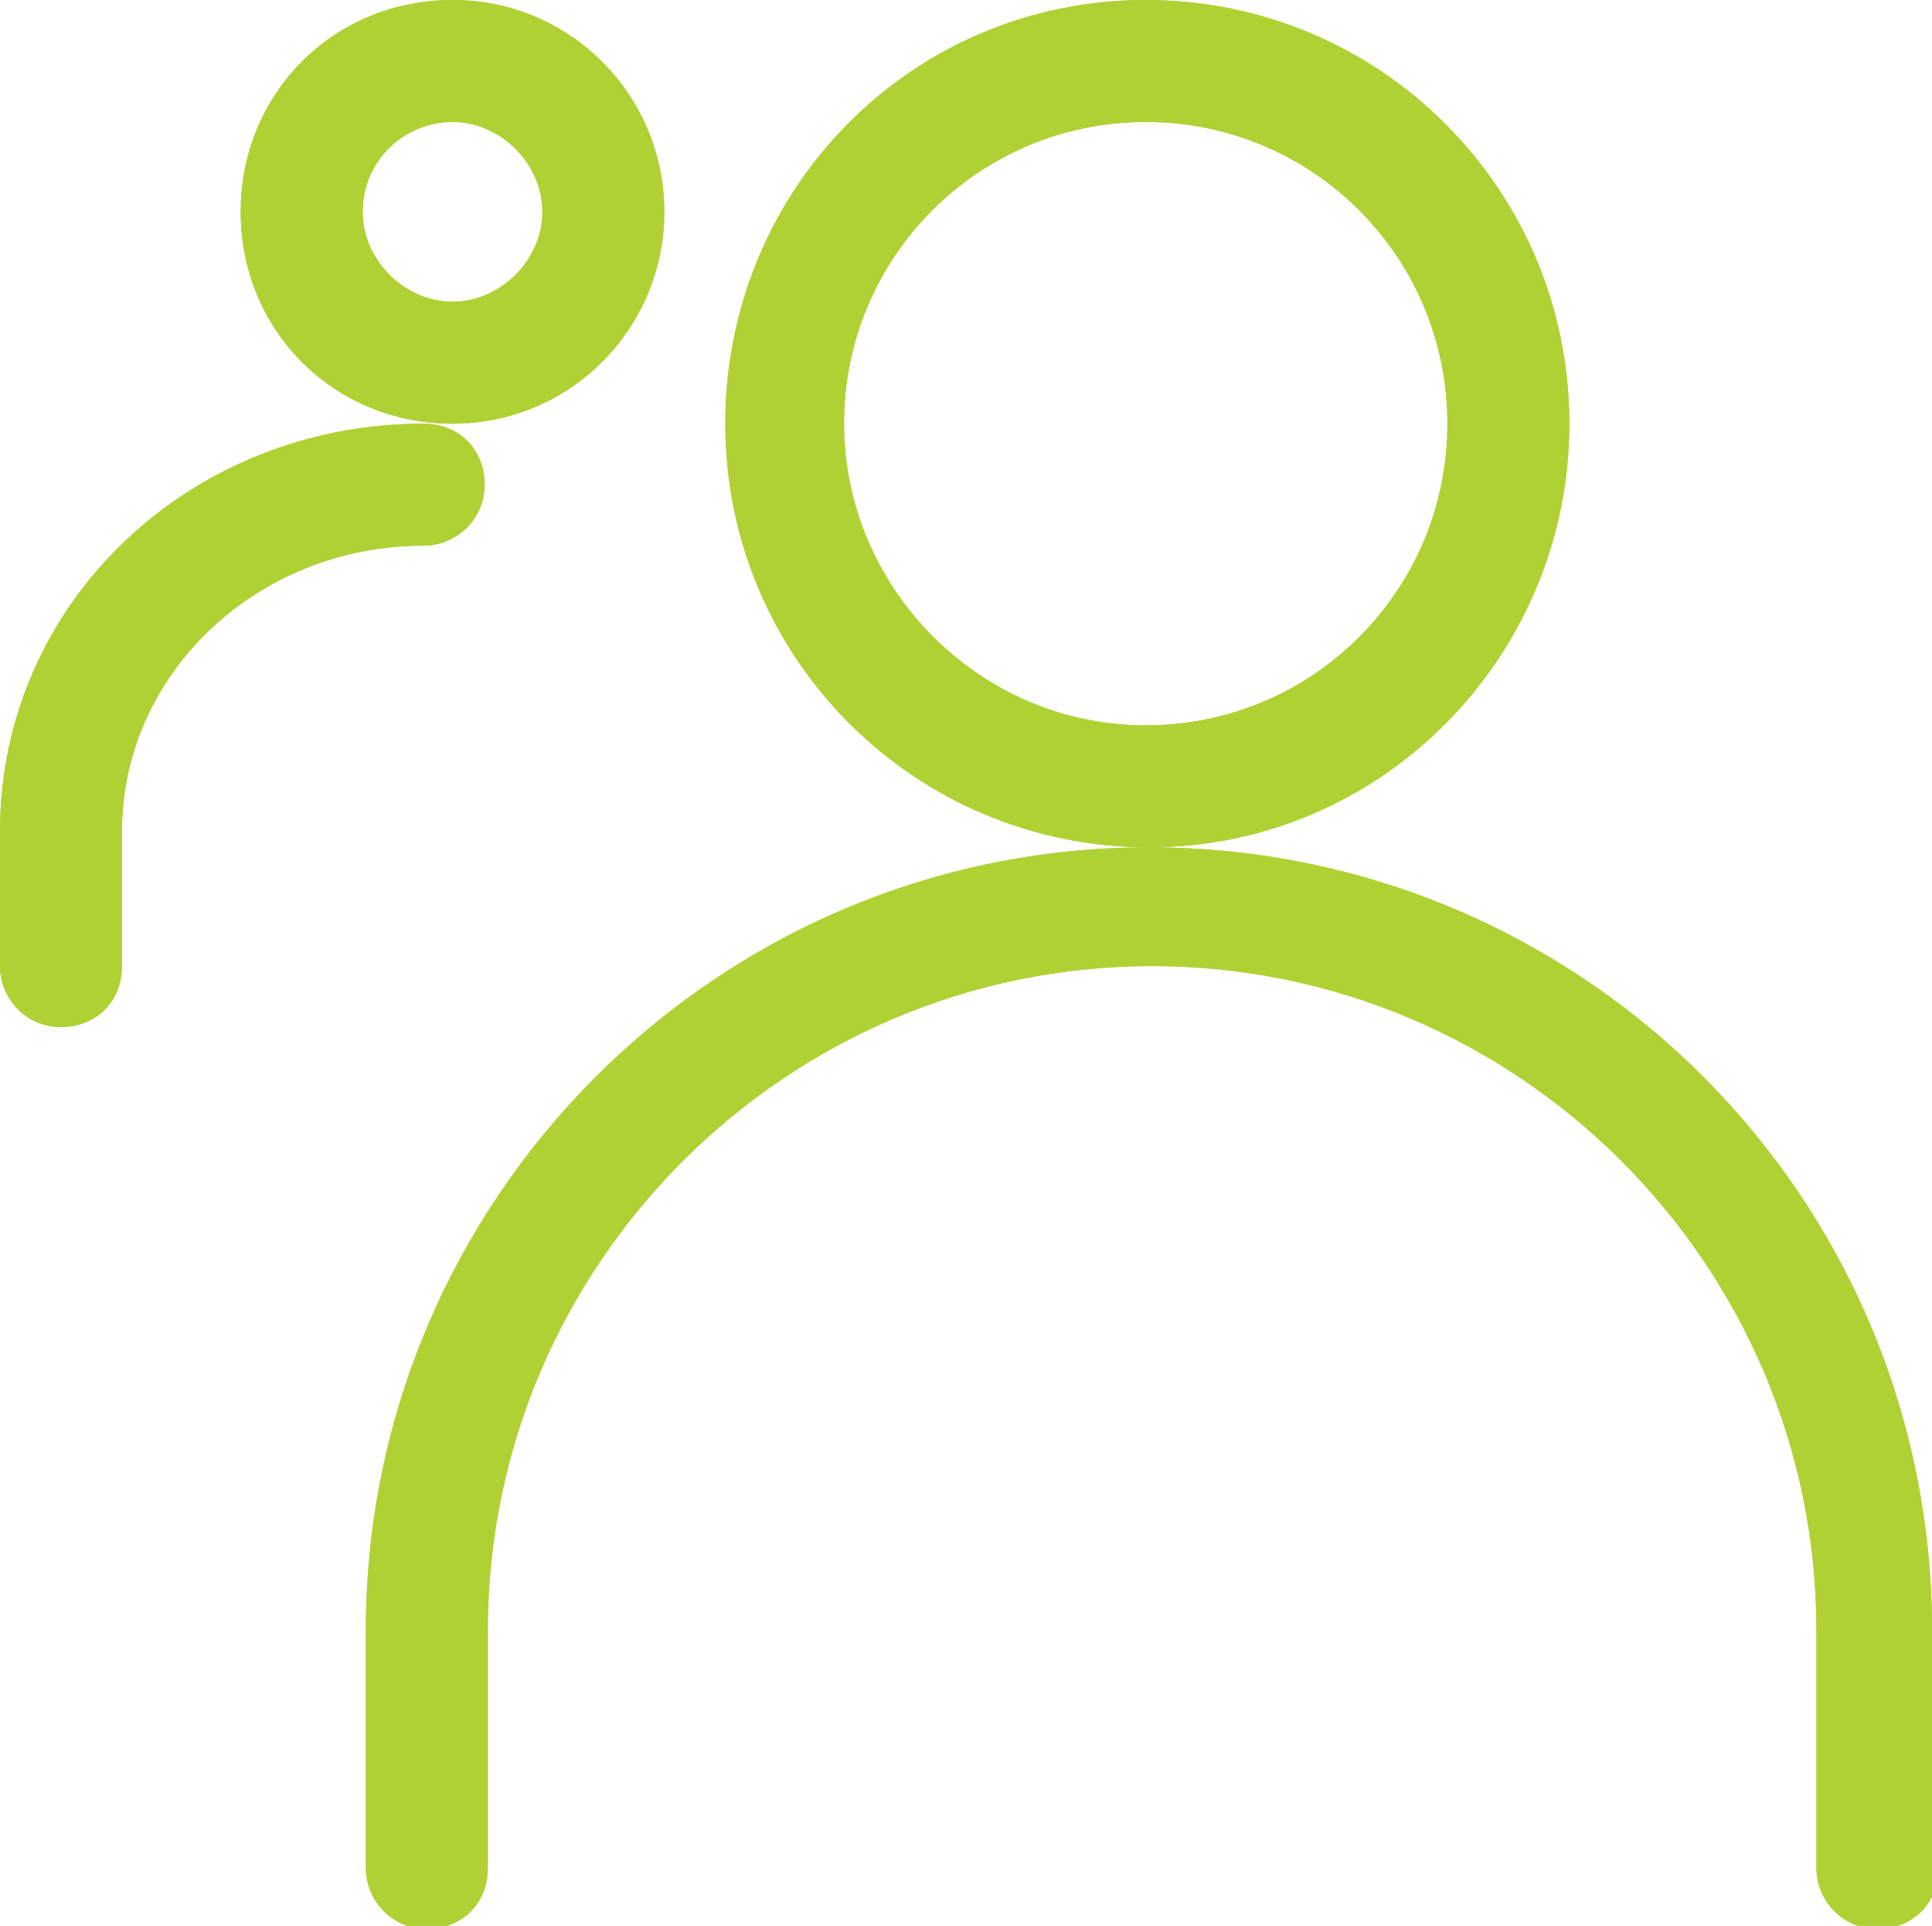 <?xml version="1.0" encoding="utf-8"?>
<!-- Generator: Adobe Illustrator 19.2.1, SVG Export Plug-In . SVG Version: 6.00 Build 0)  -->
<svg version="1.1" id="Layer_1" xmlns="http://www.w3.org/2000/svg" xmlns:xlink="http://www.w3.org/1999/xlink" x="0px" y="0px"
	 viewBox="0 0 60.2 60" style="enable-background:new 0 0 60.2 60;" xml:space="preserve">
<style type="text/css">
	.st0{fill:#FFFFFF;}
	.st1{fill:#808389;}
	.st2{fill:#737D80;}
	.st3{fill:#CCCCCC;}
	.st4{fill:#424242;}
	.st5{opacity:0.3;fill:#E8EAED;}
	.st6{fill:#999999;}
	.st7{fill:#666666;}
	.st8{opacity:0.6;fill:#4F5250;}
	.st9{fill:#333333;}
	.st10{fill:#BFBFBF;}
	.st11{fill:url(#SVGID_5_);}
	.st12{fill:#6DA727;}
	.st13{opacity:0.3;fill:url(#SVGID_6_);}
	.st14{opacity:0.3;fill:url(#SVGID_7_);}
	.st15{opacity:0.88;}
	.st16{opacity:0.61;clip-path:url(#SVGID_9_);}
	.st17{fill-rule:evenodd;clip-rule:evenodd;fill:#FFFFFF;}
	.st18{fill-rule:evenodd;clip-rule:evenodd;fill:url(#SVGID_10_);}
	.st19{fill-rule:evenodd;clip-rule:evenodd;fill:url(#SVGID_11_);}
	.st20{fill-rule:evenodd;clip-rule:evenodd;fill:url(#SVGID_12_);}
	.st21{fill-rule:evenodd;clip-rule:evenodd;fill:url(#SVGID_13_);}
	.st22{fill-rule:evenodd;clip-rule:evenodd;fill:url(#SVGID_14_);}
	.st23{fill-rule:evenodd;clip-rule:evenodd;fill:url(#SVGID_15_);}
	.st24{fill-rule:evenodd;clip-rule:evenodd;fill:url(#SVGID_16_);}
	.st25{fill-rule:evenodd;clip-rule:evenodd;fill:url(#SVGID_17_);}
	.st26{fill-rule:evenodd;clip-rule:evenodd;fill:url(#SVGID_18_);}
	.st27{fill-rule:evenodd;clip-rule:evenodd;fill:url(#SVGID_19_);}
	.st28{fill-rule:evenodd;clip-rule:evenodd;fill:url(#SVGID_20_);}
	.st29{fill-rule:evenodd;clip-rule:evenodd;fill:url(#SVGID_21_);}
	.st30{fill-rule:evenodd;clip-rule:evenodd;fill:url(#SVGID_22_);}
	.st31{fill-rule:evenodd;clip-rule:evenodd;fill:url(#SVGID_23_);}
	.st32{fill-rule:evenodd;clip-rule:evenodd;fill:url(#SVGID_24_);}
	.st33{fill-rule:evenodd;clip-rule:evenodd;fill:url(#SVGID_25_);}
	.st34{fill:#AFD035;}
	.st35{fill-rule:evenodd;clip-rule:evenodd;fill:url(#SVGID_26_);}
	.st36{fill-rule:evenodd;clip-rule:evenodd;fill:url(#SVGID_27_);}
	.st37{fill-rule:evenodd;clip-rule:evenodd;fill:url(#SVGID_28_);}
	.st38{fill-rule:evenodd;clip-rule:evenodd;fill:url(#SVGID_29_);}
	.st39{fill-rule:evenodd;clip-rule:evenodd;fill:url(#SVGID_30_);}
	.st40{fill-rule:evenodd;clip-rule:evenodd;fill:url(#SVGID_31_);}
	.st41{fill-rule:evenodd;clip-rule:evenodd;fill:url(#SVGID_32_);}
	.st42{fill-rule:evenodd;clip-rule:evenodd;fill:url(#SVGID_33_);}
	.st43{fill-rule:evenodd;clip-rule:evenodd;fill:url(#SVGID_34_);}
	.st44{fill-rule:evenodd;clip-rule:evenodd;fill:url(#SVGID_35_);}
	.st45{fill-rule:evenodd;clip-rule:evenodd;fill:url(#SVGID_36_);}
	.st46{fill-rule:evenodd;clip-rule:evenodd;fill:url(#SVGID_37_);}
	.st47{fill-rule:evenodd;clip-rule:evenodd;fill:url(#SVGID_38_);}
	.st48{fill-rule:evenodd;clip-rule:evenodd;fill:url(#SVGID_39_);}
	.st49{fill-rule:evenodd;clip-rule:evenodd;fill:url(#SVGID_40_);}
	.st50{fill-rule:evenodd;clip-rule:evenodd;fill:url(#SVGID_41_);}
	.st51{fill:#757A1E;}
	.st52{fill:none;stroke:#B3B3B3;stroke-miterlimit:10;}
	.st53{opacity:0.8;}
	.st54{fill:#D9D9D9;}
	.st55{fill-rule:evenodd;clip-rule:evenodd;fill:#D9D9D9;}
	.st56{fill:#737373;}
	.st57{fill:none;stroke:#333333;stroke-width:3;stroke-miterlimit:10;}
	.st58{clip-path:url(#SVGID_43_);fill:#333333;}
	.st59{clip-path:url(#SVGID_45_);fill:#333333;}
	.st60{clip-path:url(#SVGID_47_);fill:#333333;}
	.st61{clip-path:url(#SVGID_49_);fill:#333333;}
	.st62{fill:none;}
	.st63{fill-rule:evenodd;clip-rule:evenodd;fill:#B0D134;}
	.st64{clip-path:url(#SVGID_51_);fill:#B0D134;}
	.st65{clip-path:url(#SVGID_53_);fill:#B0D134;}
	.st66{fill:#B0D134;}
	.st67{fill-rule:evenodd;clip-rule:evenodd;}
	.st68{clip-path:url(#SVGID_55_);fill:#BFBFBF;}
	.st69{clip-path:url(#SVGID_57_);fill:#BFBFBF;}
	.st70{fill:#E6E6E6;}
	.st71{clip-path:url(#SVGID_59_);fill:#333333;}
	.st72{clip-path:url(#SVGID_61_);fill:#333333;}
	.st73{fill:none;stroke:#E6E6E6;stroke-miterlimit:10;}
	.st74{fill:#000066;}
	.st75{fill:#CC0000;}
	.st76{fill:#0066A1;}
	.st77{fill:url(#SVGID_64_);}
	.st78{fill:url(#SVGID_65_);}
	.st79{fill-rule:evenodd;clip-rule:evenodd;fill:url(#SVGID_66_);}
	.st80{fill-rule:evenodd;clip-rule:evenodd;fill:url(#SVGID_67_);}
	.st81{fill-rule:evenodd;clip-rule:evenodd;fill:url(#SVGID_68_);}
	.st82{fill-rule:evenodd;clip-rule:evenodd;fill:url(#SVGID_69_);}
	.st83{fill-rule:evenodd;clip-rule:evenodd;fill:url(#SVGID_70_);}
	.st84{fill-rule:evenodd;clip-rule:evenodd;fill:url(#SVGID_71_);}
	.st85{fill-rule:evenodd;clip-rule:evenodd;fill:url(#SVGID_72_);}
	.st86{fill-rule:evenodd;clip-rule:evenodd;fill:url(#SVGID_73_);}
	.st87{fill-rule:evenodd;clip-rule:evenodd;fill:url(#SVGID_74_);}
	.st88{fill-rule:evenodd;clip-rule:evenodd;fill:url(#SVGID_75_);}
	.st89{fill-rule:evenodd;clip-rule:evenodd;fill:url(#SVGID_76_);}
	.st90{fill-rule:evenodd;clip-rule:evenodd;fill:url(#SVGID_77_);}
	.st91{fill-rule:evenodd;clip-rule:evenodd;fill:url(#SVGID_78_);}
	.st92{fill-rule:evenodd;clip-rule:evenodd;fill:url(#SVGID_79_);}
	.st93{fill-rule:evenodd;clip-rule:evenodd;fill:url(#SVGID_80_);}
	.st94{fill-rule:evenodd;clip-rule:evenodd;fill:url(#SVGID_81_);}
	.st95{clip-path:url(#SVGID_83_);fill:#BFBFBF;}
	.st96{clip-path:url(#SVGID_85_);fill:#BFBFBF;}
	.st97{opacity:0.5;}
	.st98{clip-path:url(#SVGID_87_);fill:#333333;}
	.st99{clip-path:url(#SVGID_89_);fill:#333333;}
	.st100{fill:url(#SVGID_92_);}
	.st101{fill:url(#SVGID_93_);}
	.st102{fill:url(#SVGID_94_);}
	.st103{opacity:0.8;fill:#FFFFFF;}
	.st104{clip-path:url(#SVGID_98_);fill:#B0D134;}
	.st105{clip-path:url(#SVGID_104_);fill:#B0D134;}
	.st106{clip-path:url(#SVGID_108_);fill:#B0D134;}
	.st107{clip-path:url(#SVGID_110_);fill:#B0D134;}
	.st108{clip-path:url(#SVGID_112_);fill:#B0D134;}
	.st109{clip-path:url(#SVGID_114_);fill:#B0D134;}
	.st110{clip-path:url(#SVGID_116_);fill:#B0D134;}
	.st111{clip-path:url(#SVGID_120_);fill:#B0D134;}
	.st112{clip-path:url(#SVGID_126_);fill:#B0D134;}
	.st113{clip-path:url(#SVGID_130_);fill:#B0D134;}
	.st114{clip-path:url(#SVGID_132_);fill:#B0D134;}
	.st115{clip-path:url(#SVGID_134_);fill:#B0D134;}
	.st116{fill:url(#SVGID_142_);}
	.st117{opacity:0.3;fill:url(#SVGID_144_);}
	.st118{opacity:0.3;fill:url(#SVGID_146_);}
	.st119{opacity:0.61;clip-path:url(#SVGID_149_);}
	.st120{clip-path:url(#SVGID_151_);fill:#B0D134;}
	.st121{clip-path:url(#SVGID_153_);fill:#B0D134;}
	.st122{clip-path:url(#SVGID_155_);fill:#333333;}
	.st123{clip-path:url(#SVGID_157_);fill:#333333;}
	.st124{clip-path:url(#SVGID_161_);fill:#333333;}
	.st125{clip-path:url(#SVGID_163_);fill:#333333;}
	.st126{fill:url(#SVGID_166_);}
	.st127{fill:url(#SVGID_167_);}
	.st128{fill:url(#SVGID_168_);}
	.st129{clip-path:url(#SVGID_170_);fill:#B0D134;}
	.st130{clip-path:url(#SVGID_173_);fill:#B0D134;}
	.st131{clip-path:url(#SVGID_176_);fill:#B0D134;}
	.st132{clip-path:url(#SVGID_178_);fill:#B0D134;}
	.st133{clip-path:url(#SVGID_180_);fill:#B0D134;}
	.st134{opacity:0.4;}
</style>
<g>
	<g>
		<defs>
			<path id="SVGID_129_" d="M26.3,13.2c0-5.2,4.2-9.4,9.4-9.4s9.4,4.2,9.4,9.4s-4.2,9.4-9.4,9.4S26.3,18.3,26.3,13.2z M48.9,13.2
				C48.9,5.9,43,0,35.7,0S22.6,5.9,22.6,13.2s5.9,13.2,13.2,13.2S48.9,20.4,48.9,13.2z M60.2,50.8c0-13.5-10.9-24.4-24.4-24.4
				c-13.5,0-24.4,11-24.4,24.4v7.4c0,1,0.8,1.9,1.9,1.9s1.9-0.8,1.9-1.9v-7.4c0-11.4,9.3-20.7,20.7-20.7c11.4,0,20.7,9.3,20.7,20.7
				v7.4c0,1,0.8,1.9,1.9,1.9s1.9-0.8,1.9-1.9V50.8z"/>
		</defs>
		<use xlink:href="#SVGID_129_"  style="overflow:visible;fill:#B0D134;"/>
		<clipPath id="SVGID_2_">
			<use xlink:href="#SVGID_129_"  style="overflow:visible;"/>
		</clipPath>
		<rect x="1.9" y="-9.4" style="clip-path:url(#SVGID_2_);fill:#B0D134;" width="67.7" height="78.8"/>
	</g>
	<g>
		<defs>
			<path id="SVGID_131_" d="M11.3,6.6c0-1.6,1.3-2.8,2.8-2.8s2.8,1.3,2.8,2.8s-1.3,2.8-2.8,2.8S11.3,8.1,11.3,6.6z M20.7,6.6
				c0-3.6-2.9-6.6-6.6-6.6S7.5,2.9,7.5,6.6s2.9,6.6,6.6,6.6S20.7,10.2,20.7,6.6z M0,25.9v4.2c0,1,0.8,1.9,1.9,1.9s1.9-0.8,1.9-1.9
				v-4.2c0-4.9,4.2-8.9,9.4-8.9c1,0,1.9-0.8,1.9-1.9s-0.8-1.9-1.9-1.9C5.9,13.2,0,18.8,0,25.9z"/>
		</defs>
		<use xlink:href="#SVGID_131_"  style="overflow:visible;fill-rule:evenodd;clip-rule:evenodd;fill:#B0D134;"/>
		<clipPath id="SVGID_4_">
			<use xlink:href="#SVGID_131_"  style="overflow:visible;"/>
		</clipPath>
		<rect x="-9.4" y="-9.4" style="clip-path:url(#SVGID_4_);fill:#B0D134;" width="39.5" height="50.8"/>
	</g>
</g>
</svg>
